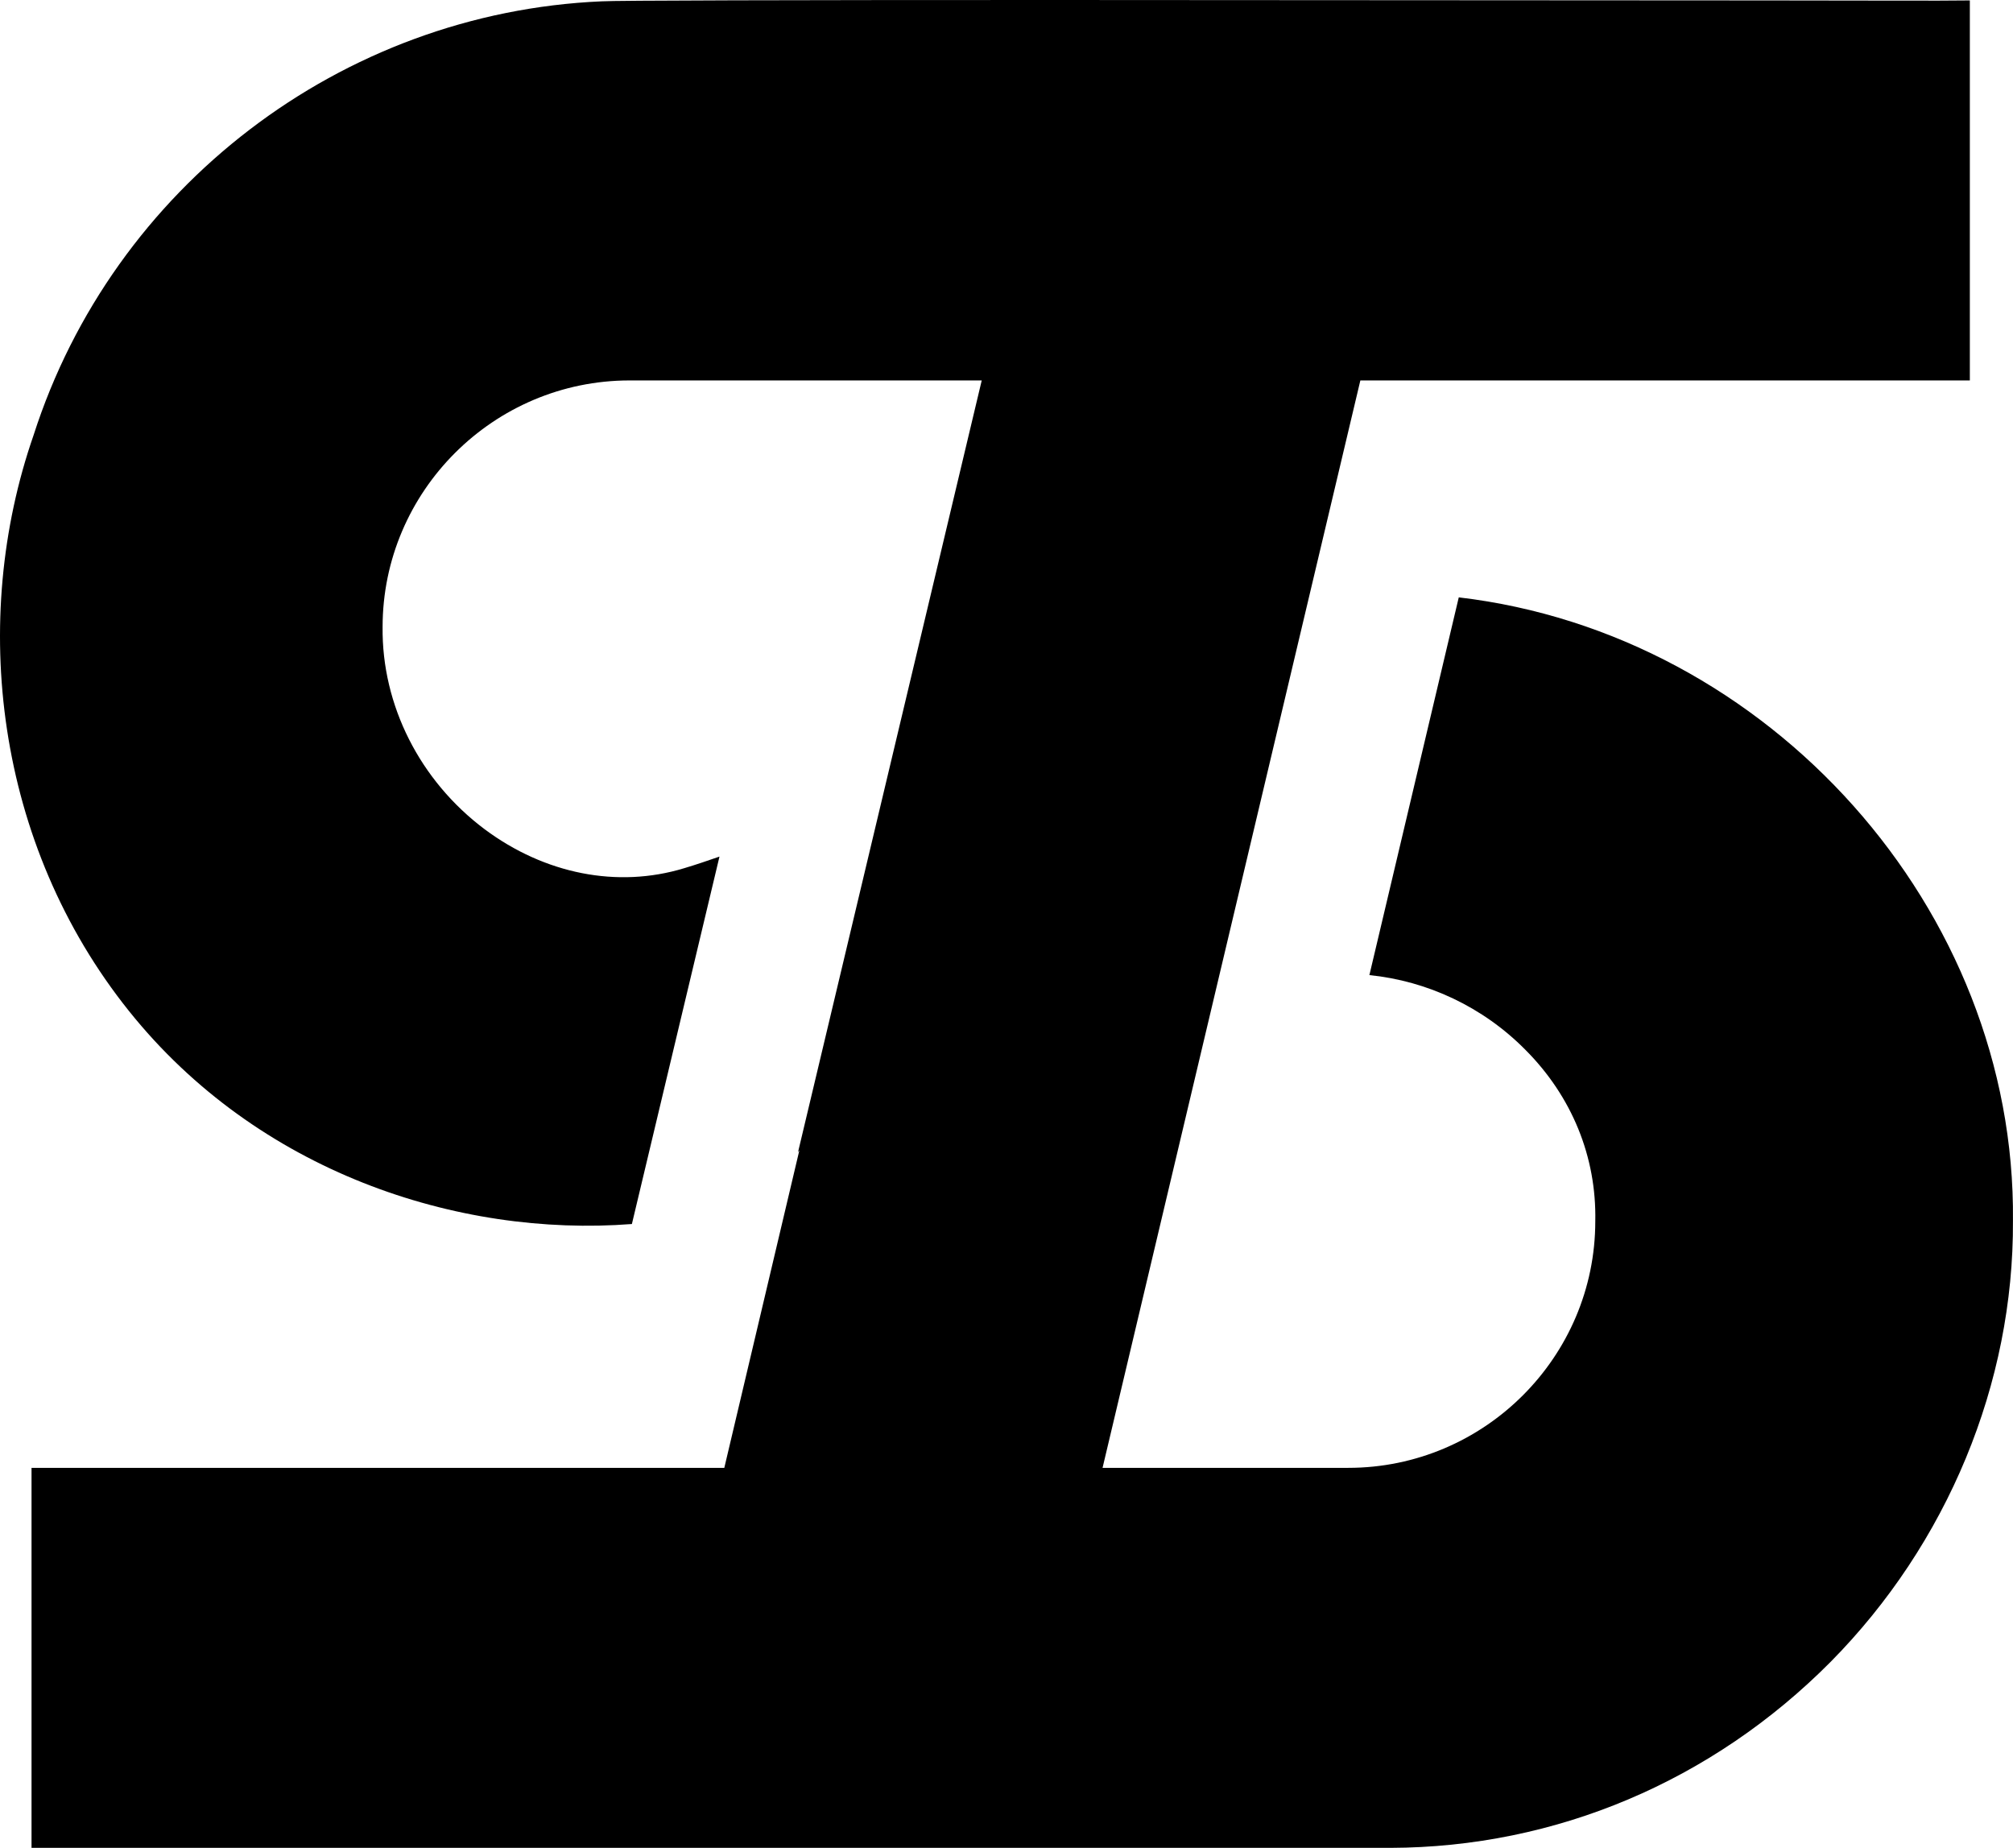 <?xml version="1.0" encoding="UTF-8"?>
<svg data-bbox="0.001 0 425.856 390.91" viewBox="0 0 425.86 390.91" y="0" x="0" xmlns="http://www.w3.org/2000/svg" data-type="shape">
    <g>
        <path d="M425.85 258.26c.19 34.4-13.87 68.32-38.58 93.31-25.09 25.27-58.15 39.24-93.12 39.34H6.67v-80.39h146.56l15.88-67.18-.28.38 38.86-163.24H133.2c-28.79 0-52.26 23.47-52.26 52.17-.19 16.53 7.89 32.5 21.57 42.76 12.73 9.5 28.13 12.54 42.19 8.27 2.57-.76 5.04-1.62 7.51-2.47l-18.53 77.73c-36.96 2.85-79.2-11.1-106.37-45.03C-1.02 178.55-6.48 131.13 7.1 92.07 23.92 39.62 72.19 2.66 127.3.28 129.77.09 167.4 0 223.08 0l150.61.09c22.14 0 36.2.1 43.04 0v80.39H287.79l-54.54 230.04h51.98c28.79 0 52.26-23.47 52.26-52.17.28-13.59-4.94-26.42-14.82-36.3-8.93-9.03-20.71-14.54-32.97-15.77l18.91-79.91c65.65 7.7 117.91 65.95 117.24 131.89z"/>
    </g>
</svg>
